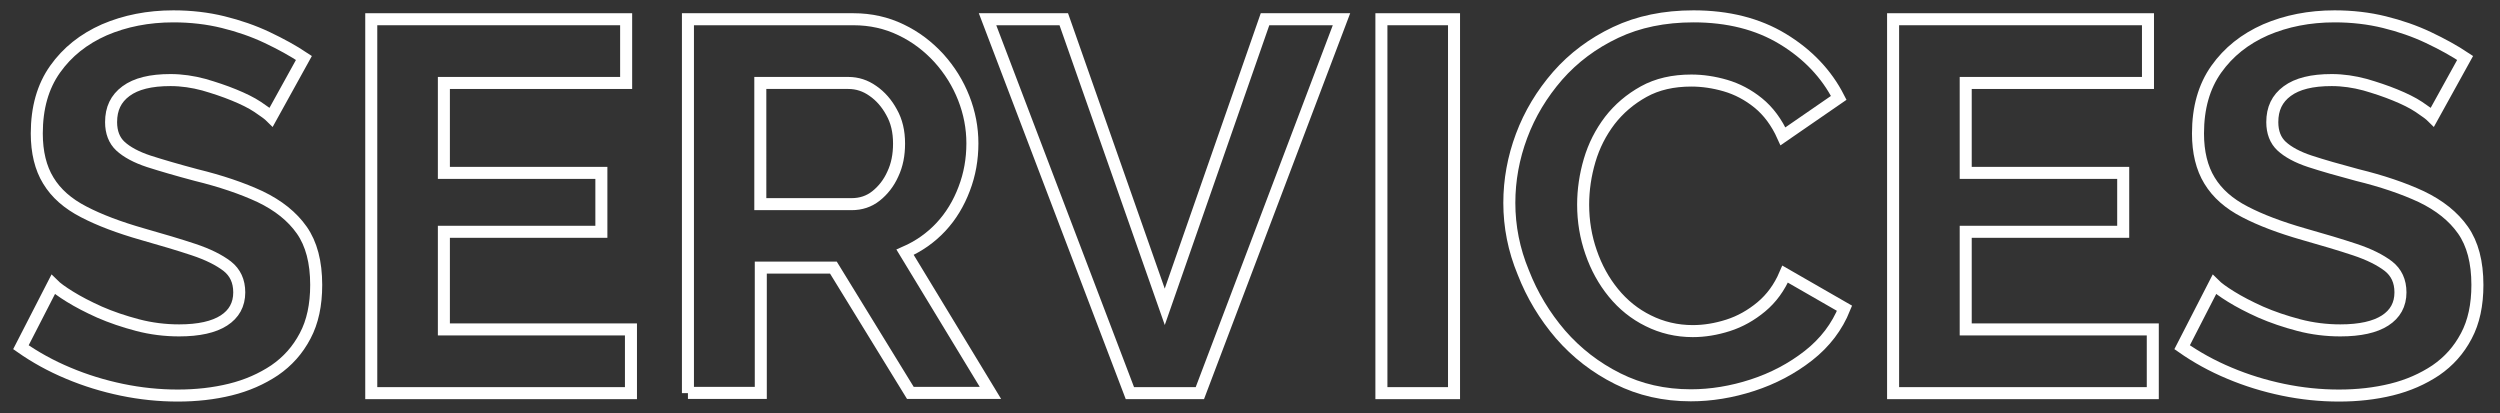 <?xml version="1.0" encoding="utf-8"?>
<!-- Generator: Adobe Illustrator 24.2.3, SVG Export Plug-In . SVG Version: 6.00 Build 0)  -->
<svg version="1.1" id="Layer_1" xmlns="http://www.w3.org/2000/svg" xmlns:xlink="http://www.w3.org/1999/xlink" x="0px" y="0px"
	 viewBox="0 0 1039.7 171.8" style="enable-background:new 0 0 1039.7 171.8;" xml:space="preserve">
<rect x="0" y="0" width="1039.7" height="171.8" fill="#333333" stroke="none"/>
<style type="text/css">
	.st0{fill:none;stroke:#FFFFFF;stroke-width:5;stroke-miterlimit:10;}
</style>
<g>
	<g>
		<path class="st0" d="M112.8,48.7c-1-1-2.9-2.4-5.6-4.2c-2.7-1.8-6-3.4-9.9-5c-3.9-1.6-8.1-3-12.6-4.3c-4.5-1.2-9.1-1.9-13.8-1.9
			c-8.2,0-14.3,1.5-18.5,4.6c-4.2,3.1-6.2,7.3-6.2,12.9c0,4.2,1.3,7.6,3.9,10s6.6,4.6,11.8,6.3c5.3,1.7,11.8,3.6,19.7,5.7
			c10.2,2.5,19.1,5.5,26.6,9c7.5,3.6,13.3,8.2,17.3,13.9c4,5.7,6,13.3,6,22.8c0,8.3-1.5,15.4-4.6,21.2c-3.1,5.9-7.3,10.6-12.7,14.3
			c-5.4,3.6-11.5,6.3-18.4,8c-6.9,1.7-14.2,2.5-21.9,2.5c-7.7,0-15.5-0.8-23.2-2.4c-7.7-1.6-15.2-3.9-22.3-6.9
			c-7.2-3-13.7-6.6-19.7-10.8l13.4-26.1c1.3,1.3,3.6,3,7,5.1c3.4,2.1,7.4,4.2,12.3,6.4c4.8,2.1,10.1,3.9,15.8,5.4
			c5.7,1.5,11.5,2.2,17.3,2.2c8.2,0,14.4-1.4,18.6-4.1c4.2-2.7,6.4-6.6,6.4-11.7c0-4.7-1.7-8.3-5-10.9c-3.4-2.6-8-4.9-14-6.9
			c-6-2-13.1-4.1-21.2-6.4c-9.8-2.8-18-5.9-24.5-9.3c-6.6-3.4-11.5-7.7-14.7-13c-3.2-5.2-4.8-11.8-4.8-19.6
			c0-10.6,2.5-19.5,7.6-26.7s11.9-12.6,20.5-16.4c8.6-3.7,18.2-5.6,28.7-5.6c7.3,0,14.2,0.8,20.7,2.4c6.5,1.6,12.6,3.7,18.3,6.4
			s10.8,5.5,15.3,8.5L112.8,48.7z"/>
		<path class="st0" d="M262.4,137v26.5h-108V8h106v26.5h-75.8v37.4h65.5v24.5h-65.5V137H262.4z"/>
		<path class="st0" d="M286.1,163.5V8h68.8c7.2,0,13.8,1.5,19.8,4.4c6.1,2.9,11.3,6.9,15.8,11.8c4.5,5,7.9,10.5,10.3,16.6
			c2.4,6.1,3.6,12.4,3.6,18.8c0,6.6-1.1,12.9-3.4,18.9c-2.3,6.1-5.5,11.4-9.7,15.9c-4.2,4.5-9.2,8-14.9,10.5l35.5,58.5h-33.3
			l-32-52.1h-30.2v52.1H286.1z M316.3,84.9h37.9c3.8,0,7.2-1.1,10.1-3.4c2.9-2.3,5.3-5.3,7-9.1c1.8-3.8,2.6-8,2.6-12.7
			c0-5-1-9.3-3.1-13c-2-3.7-4.6-6.7-7.8-8.9c-3.1-2.2-6.5-3.3-10.2-3.3h-36.6V84.9z"/>
		<path class="st0" d="M442.4,8l42,119.6L526.1,8h31.8l-58.9,155.5h-29.1L410.7,8H442.4z"/>
		<path class="st0" d="M574.5,163.5V8h30.2v155.5H574.5z"/>
		<path class="st0" d="M627.7,84.4c0-9.5,1.7-18.8,5.1-27.9c3.4-9.1,8.4-17.4,15-25c6.6-7.5,14.6-13.5,24.1-18
			c9.5-4.5,20.3-6.7,32.4-6.7c14.3,0,26.7,3.1,37.1,9.4c10.4,6.3,18.2,14.5,23.3,24.5l-23.2,16c-2.6-5.8-6.1-10.5-10.3-13.9
			c-4.2-3.4-8.8-5.8-13.6-7.2c-4.8-1.4-9.6-2.1-14.2-2.1c-7.6,0-14.2,1.5-19.8,4.6c-5.6,3.1-10.3,7.1-14.1,12
			c-3.8,5-6.6,10.5-8.4,16.6c-1.8,6.1-2.7,12.3-2.7,18.4c0,6.9,1.1,13.5,3.3,19.8c2.2,6.4,5.3,12,9.3,16.9c4,4.9,8.8,8.8,14.5,11.6
			c5.6,2.8,11.8,4.3,18.5,4.3c4.8,0,9.7-0.8,14.7-2.4c5-1.6,9.6-4.2,13.8-7.7c4.2-3.5,7.5-8,9.9-13.6l24.7,14.2
			c-3.1,7.7-8.1,14.3-15,19.7c-6.9,5.4-14.7,9.5-23.3,12.3c-8.6,2.8-17.2,4.2-25.6,4.2c-11.1,0-21.2-2.3-30.4-6.9
			c-9.2-4.6-17.1-10.7-23.8-18.4c-6.6-7.7-11.8-16.3-15.5-25.8C629.6,103.9,627.7,94.2,627.7,84.4z"/>
		<path class="st0" d="M895.3,137v26.5h-108V8h106v26.5h-75.8v37.4h65.5v24.5h-65.5V137H895.3z"/>
		<path class="st0" d="M1011.6,48.7c-1-1-2.9-2.4-5.6-4.2c-2.7-1.8-6-3.4-9.9-5c-3.9-1.6-8.1-3-12.6-4.3c-4.5-1.2-9.1-1.9-13.8-1.9
			c-8.2,0-14.3,1.5-18.5,4.6s-6.2,7.3-6.2,12.9c0,4.2,1.3,7.6,3.9,10s6.6,4.6,11.8,6.3s11.8,3.6,19.7,5.7c10.2,2.5,19.1,5.5,26.6,9
			c7.5,3.6,13.3,8.2,17.3,13.9c4,5.7,6,13.3,6,22.8c0,8.3-1.5,15.4-4.6,21.2c-3.1,5.9-7.3,10.6-12.7,14.3c-5.4,3.6-11.5,6.3-18.4,8
			c-6.9,1.7-14.2,2.5-21.9,2.5c-7.7,0-15.5-0.8-23.2-2.4c-7.7-1.6-15.2-3.9-22.3-6.9c-7.2-3-13.7-6.6-19.7-10.8l13.4-26.1
			c1.3,1.3,3.6,3,7,5.1c3.4,2.1,7.4,4.2,12.3,6.4c4.8,2.1,10.1,3.9,15.8,5.4c5.7,1.5,11.5,2.2,17.3,2.2c8.2,0,14.4-1.4,18.6-4.1
			c4.2-2.7,6.4-6.6,6.4-11.7c0-4.7-1.7-8.3-5-10.9c-3.4-2.6-8-4.9-14-6.9c-6-2-13.1-4.1-21.2-6.4c-9.8-2.8-18-5.9-24.5-9.3
			c-6.6-3.4-11.5-7.7-14.7-13c-3.2-5.2-4.8-11.8-4.8-19.6c0-10.6,2.5-19.5,7.6-26.7s11.9-12.6,20.5-16.4c8.6-3.7,18.2-5.6,28.7-5.6
			c7.3,0,14.2,0.8,20.7,2.4c6.5,1.6,12.6,3.7,18.3,6.4s10.8,5.5,15.3,8.5L1011.6,48.7z"/>
	</g>
</g>
</svg>
